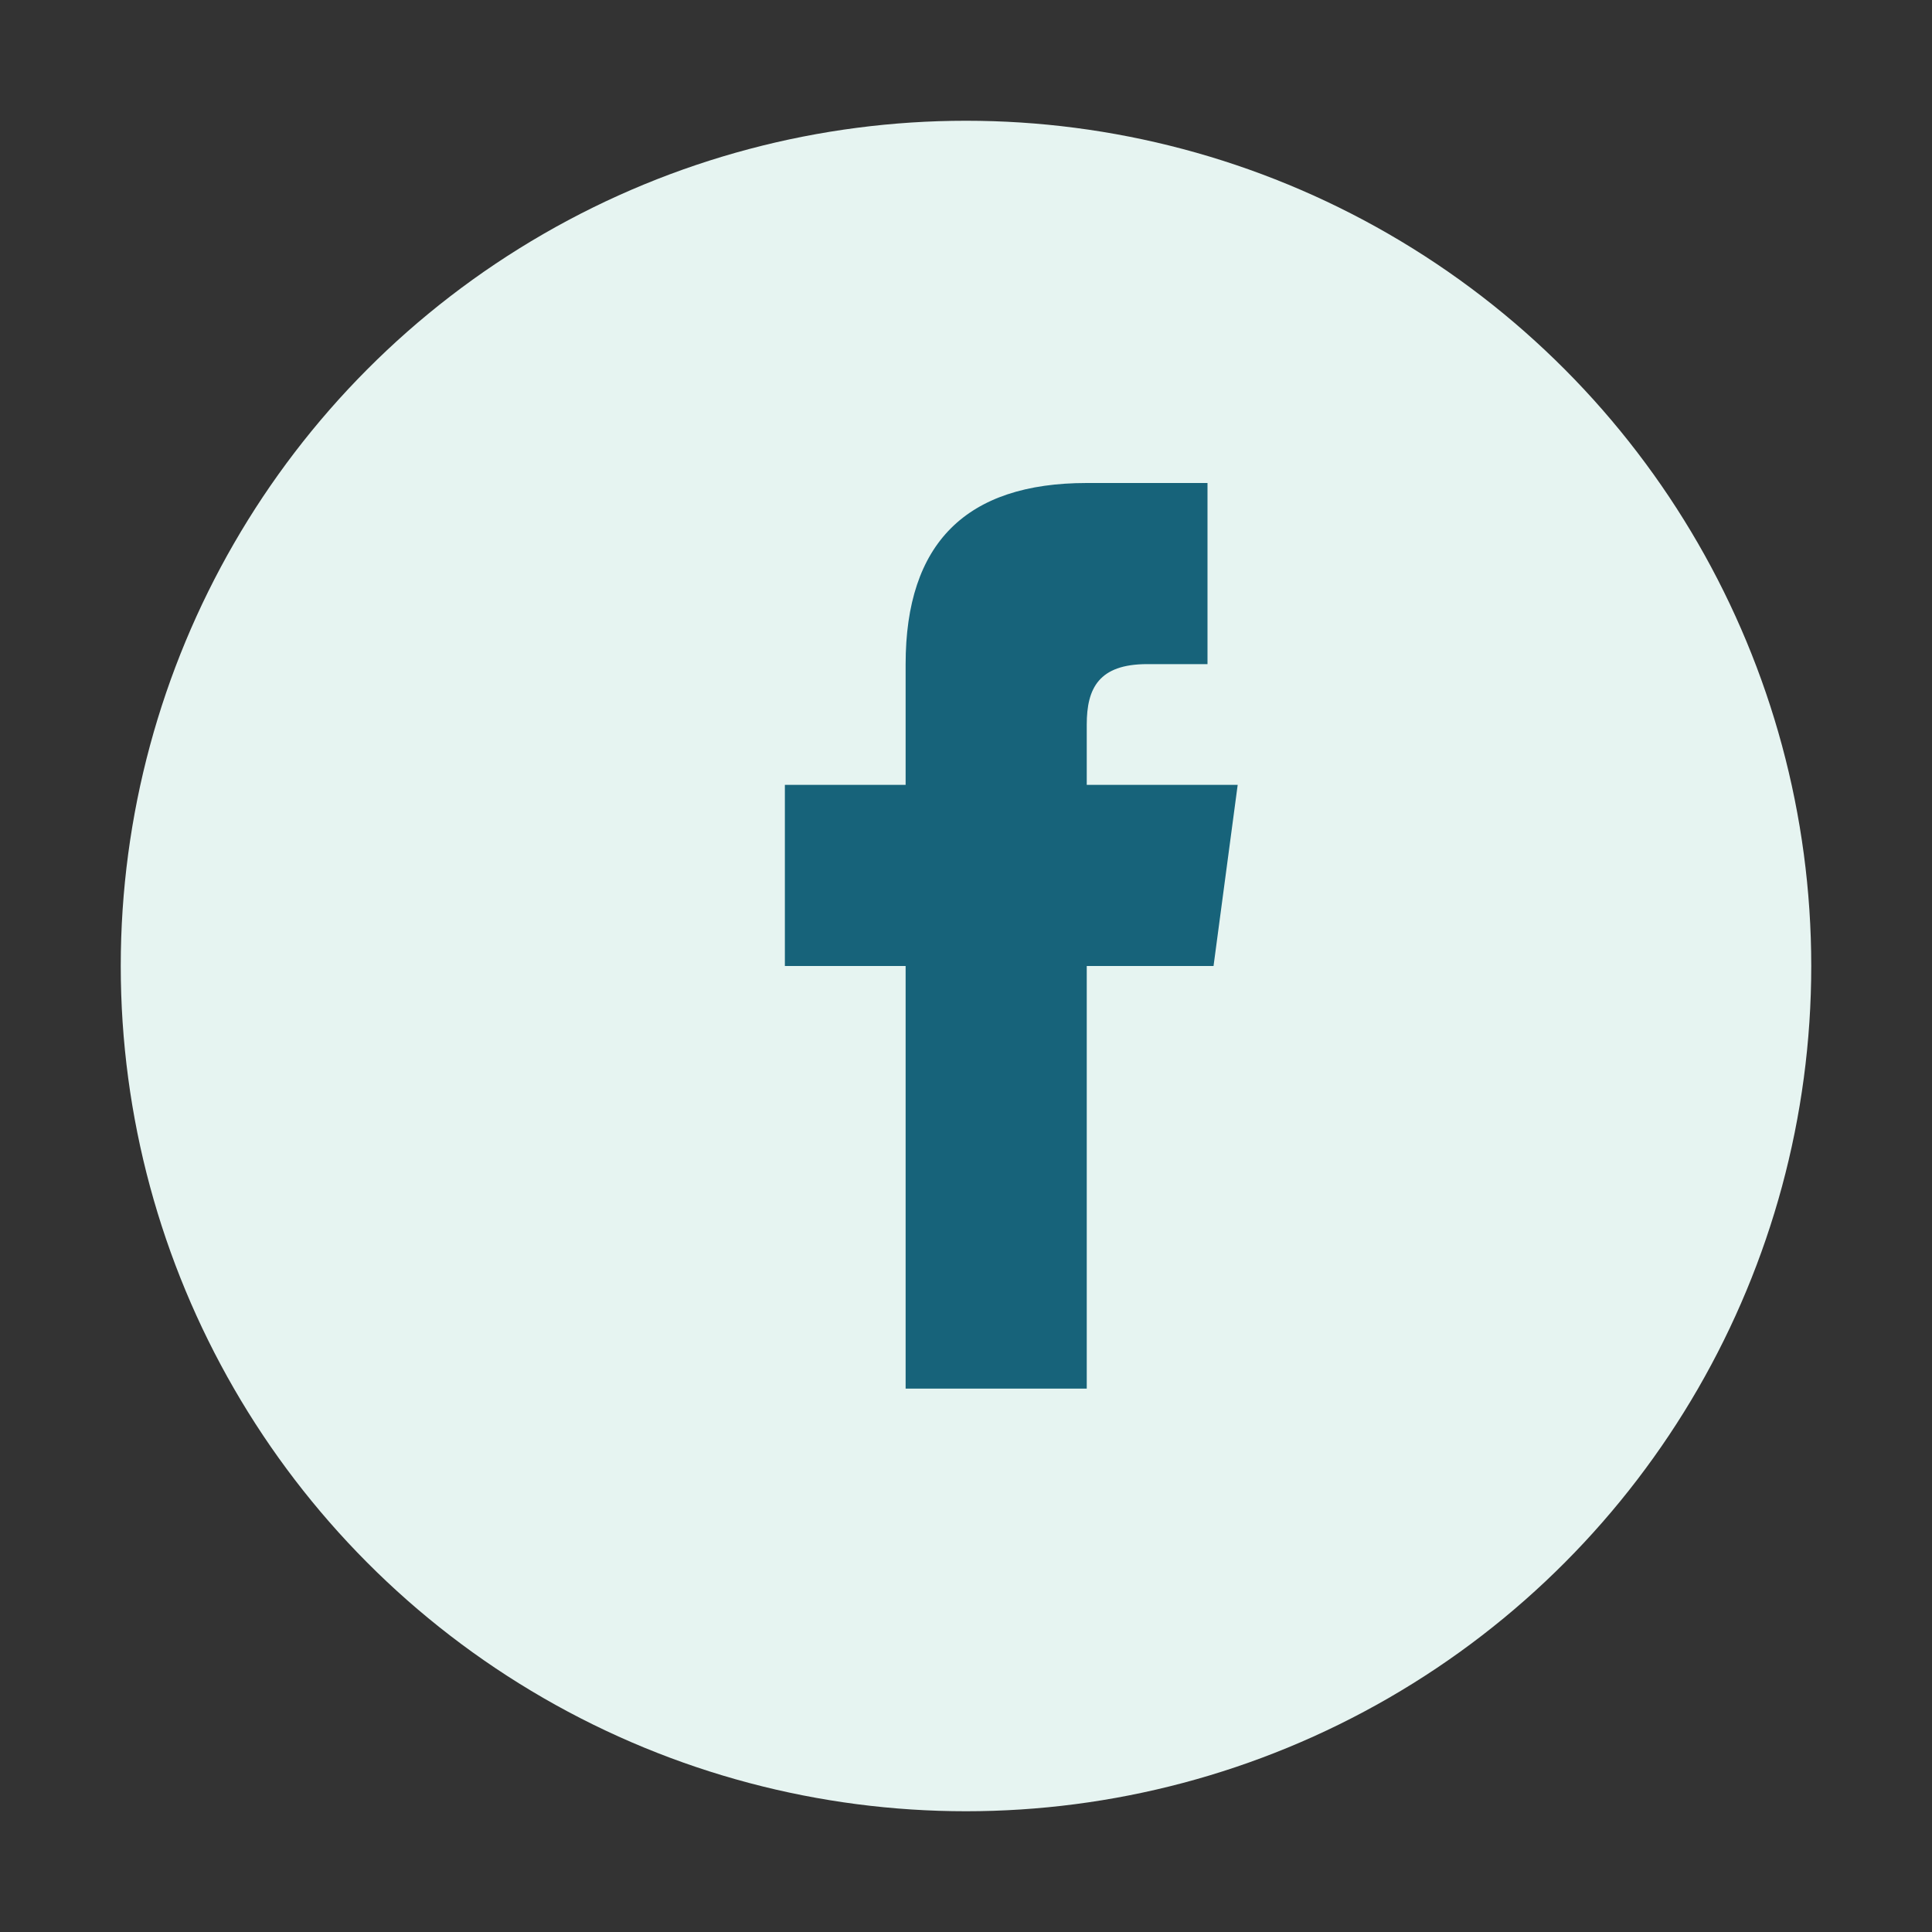 <?xml version="1.0" encoding="UTF-8"?>
<svg xmlns="http://www.w3.org/2000/svg" width="32" height="32" viewBox="0 0 32 32"><rect x="0" y="0" width="32" height="32" fill="#333333" stroke="none"/><circle cx="16" cy="16" r="14" fill="#e6f4f1"/><path d="M18 11h2V8h-2c-2 0-3 1-3 3v2h-2v3h2v7h3v-7h2.1l.4-3H18v-1c0-.6.2-1 1-1z" fill="#17637a"/></svg>